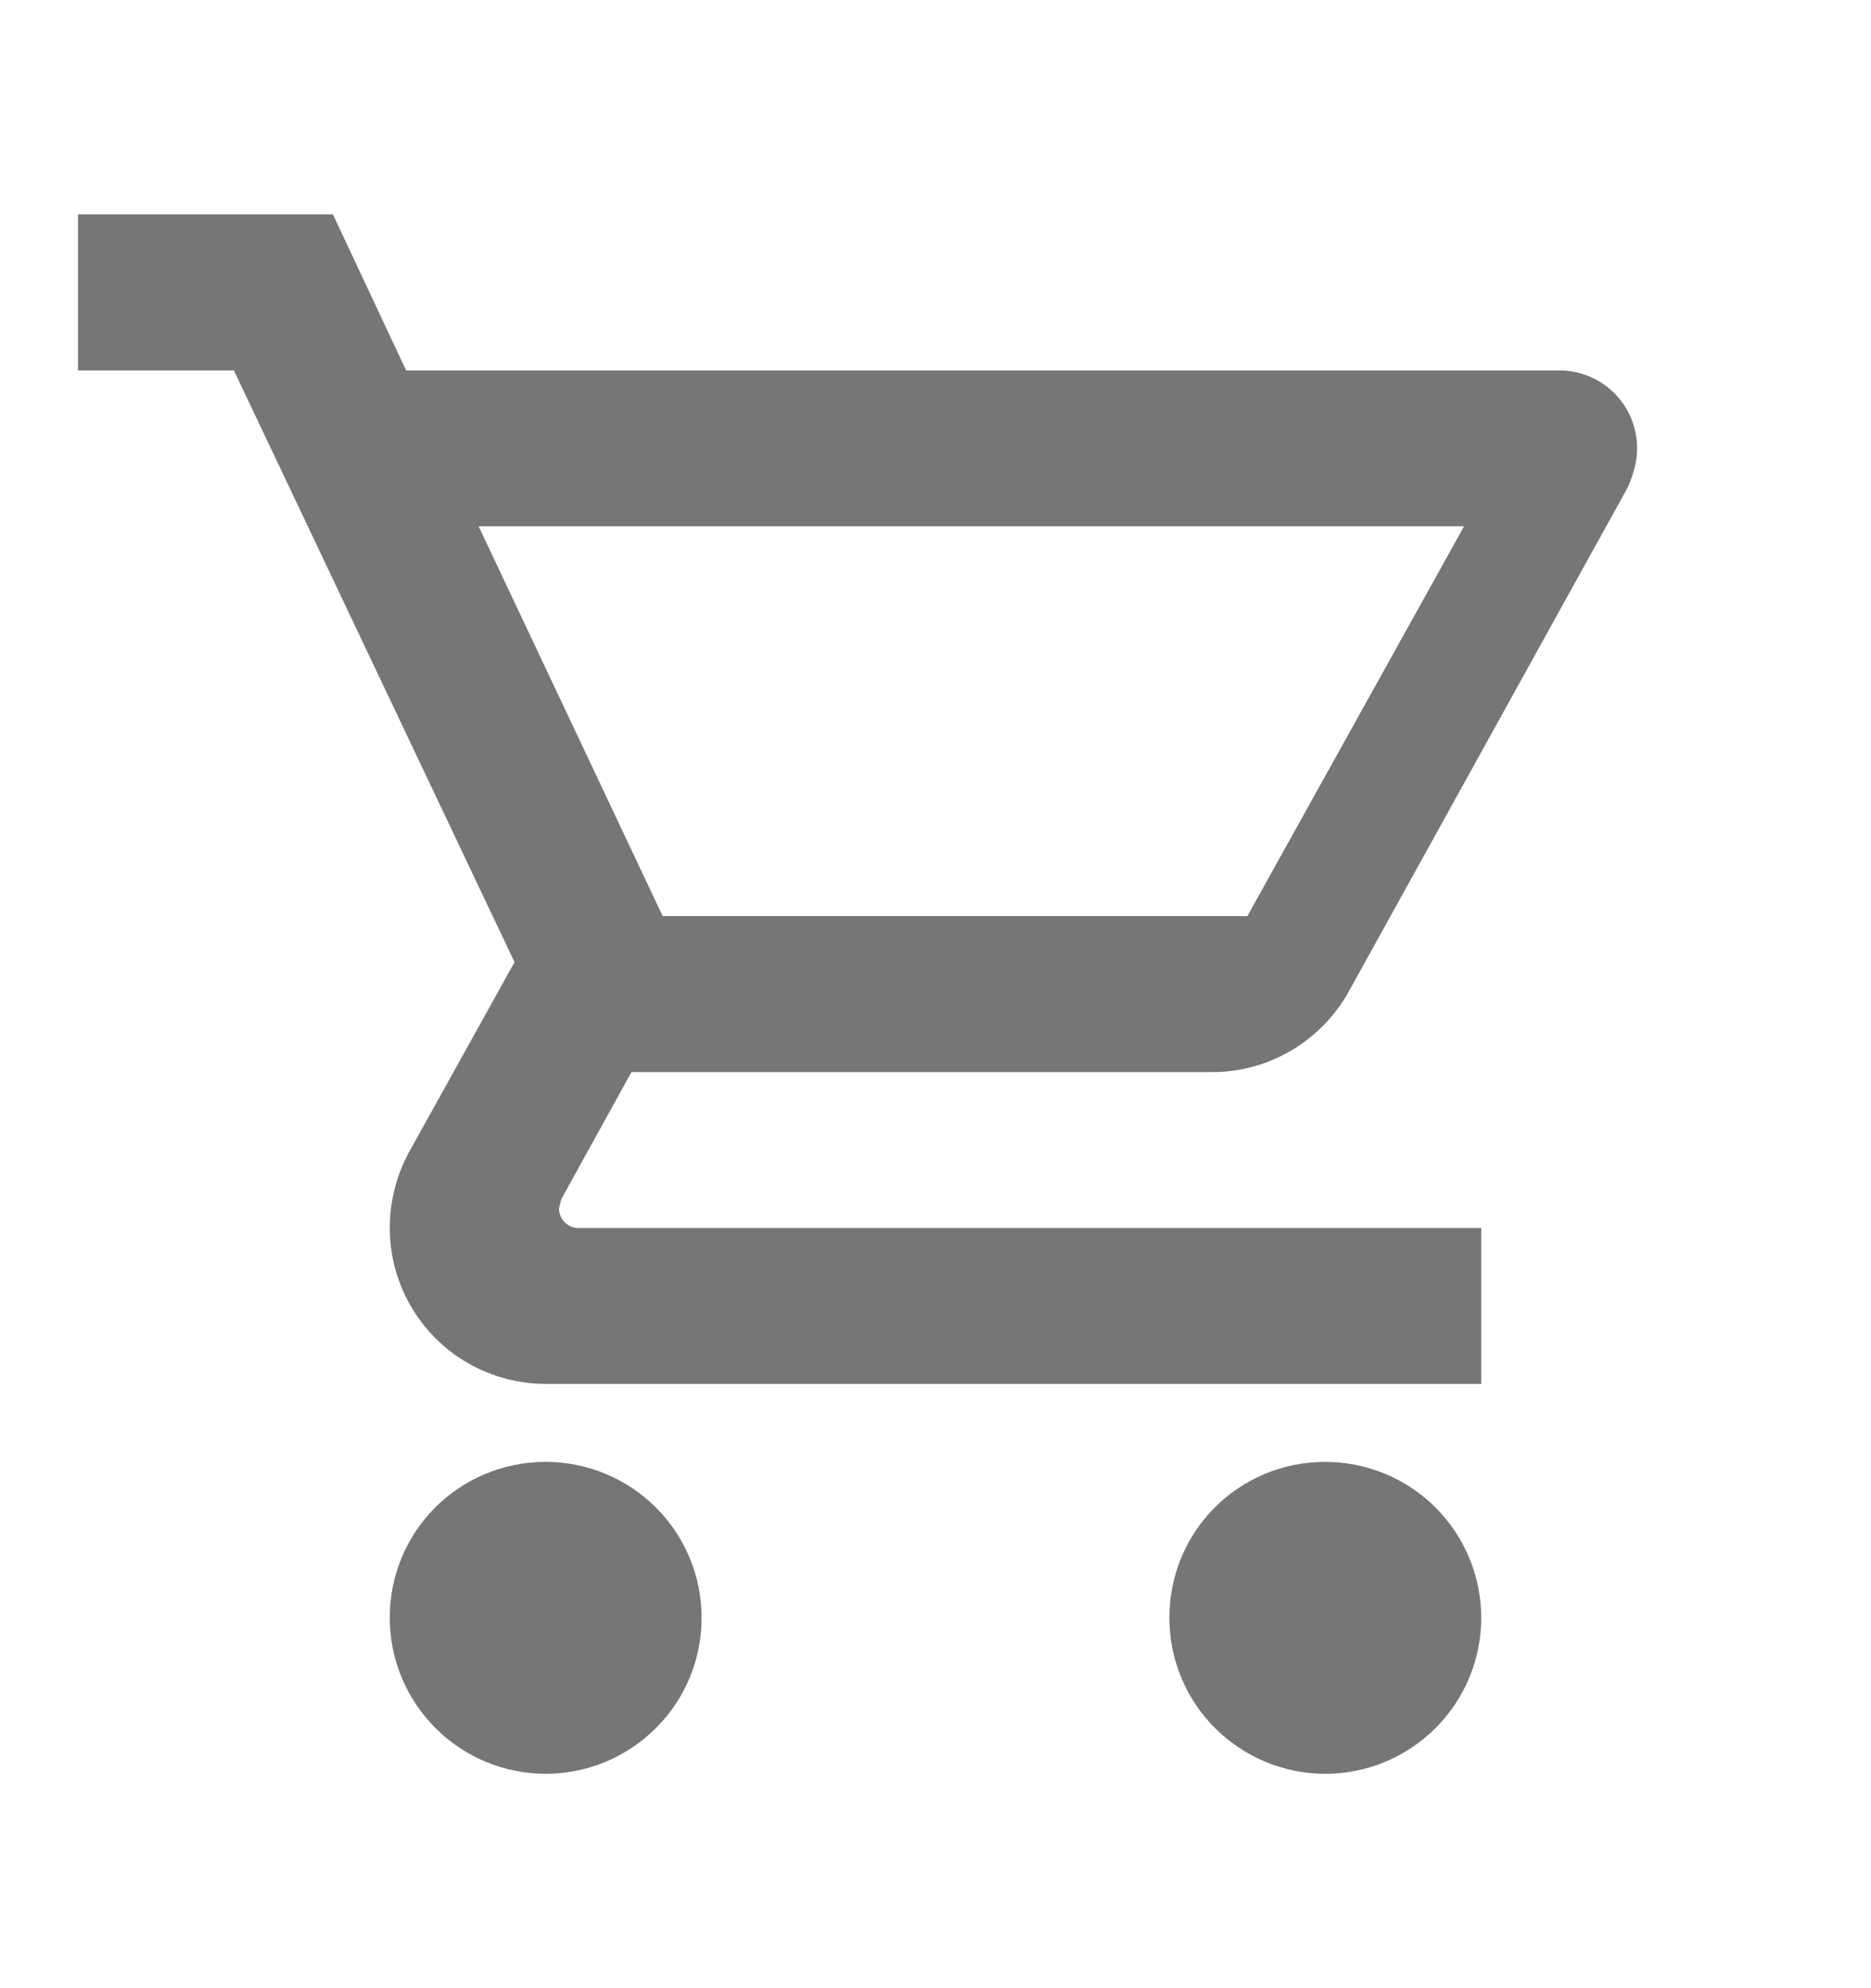 <?xml version="1.0" encoding="UTF-8"?>
<svg xmlns="http://www.w3.org/2000/svg" width="16" height="17" viewBox="0 0 16 17" fill="none">
  <path d="M11.333 12.5C11.687 12.5 12.026 12.64 12.276 12.89C12.526 13.14 12.667 13.48 12.667 13.833C12.667 14.187 12.526 14.526 12.276 14.776C12.026 15.026 11.687 15.167 11.333 15.167C10.98 15.167 10.641 15.026 10.39 14.776C10.14 14.526 10 14.187 10 13.833C10 13.093 10.593 12.5 11.333 12.5ZM0.667 1.833H2.847L3.473 3.167H13.333C13.51 3.167 13.68 3.237 13.805 3.362C13.93 3.487 14 3.656 14 3.833C14 3.947 13.967 4.06 13.92 4.167L11.533 8.48C11.307 8.887 10.867 9.167 10.367 9.167H5.4L4.8 10.253L4.78 10.333C4.78 10.377 4.798 10.42 4.829 10.451C4.86 10.482 4.902 10.5 4.947 10.5H12.667V11.833H4.667C4.313 11.833 3.974 11.693 3.724 11.443C3.474 11.193 3.333 10.854 3.333 10.5C3.333 10.267 3.393 10.047 3.493 9.86L4.4 8.227L2 3.167H0.667V1.833ZM4.667 12.5C5.02 12.5 5.359 12.64 5.609 12.89C5.86 13.14 6 13.48 6 13.833C6 14.187 5.86 14.526 5.609 14.776C5.359 15.026 5.02 15.167 4.667 15.167C4.313 15.167 3.974 15.026 3.724 14.776C3.474 14.526 3.333 14.187 3.333 13.833C3.333 13.093 3.927 12.5 4.667 12.5ZM10.667 7.833L12.52 4.5H4.093L5.667 7.833H10.667Z" fill="#767676"></path>
</svg>
